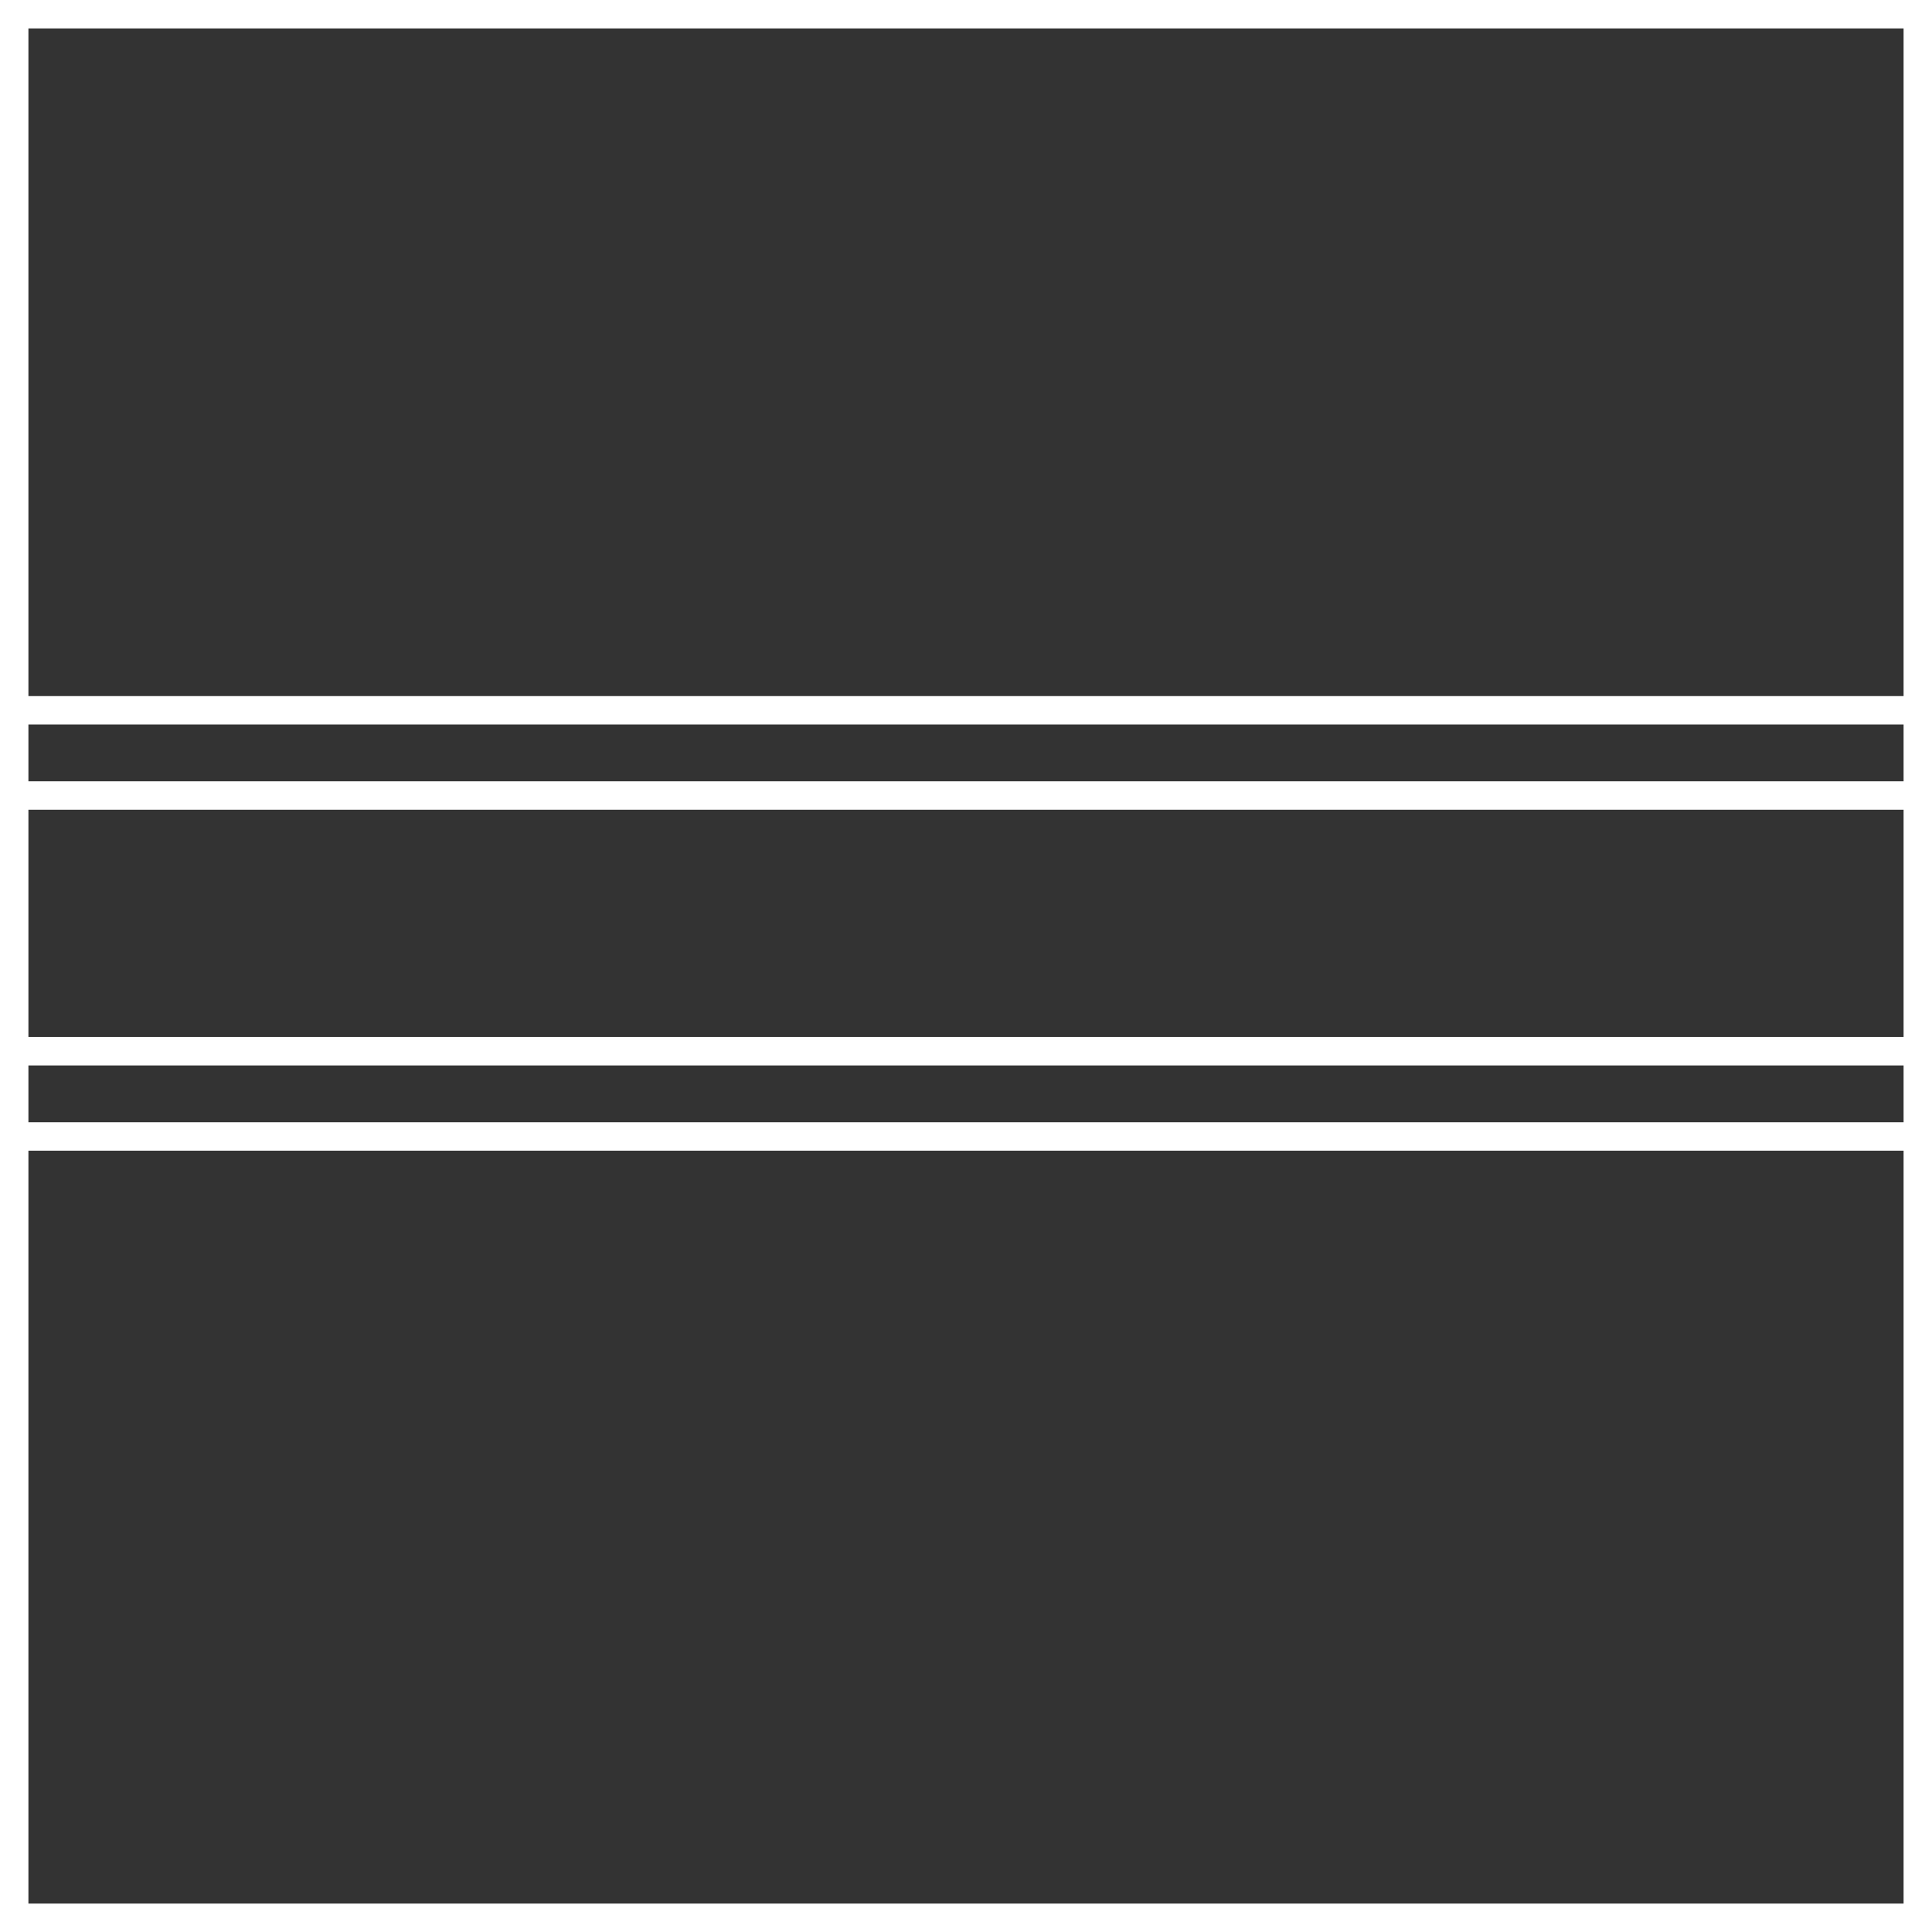 <svg width="68" height="68" viewBox="0 0 68 68" fill="none" xmlns="http://www.w3.org/2000/svg">
<rect x="0" y="0" width="68" height="68" fill="#333333" stroke="none"/>
<rect x="0.5" y="0.5" width="67" height="67" stroke="white"/>
<path d="M0 28L68 28" stroke="white"/>
<path d="M0 40L68 40" stroke="white"/>
<path d="M0 25L68 25" stroke="white"/>
<path d="M0 37L68 37" stroke="white"/>
</svg>
